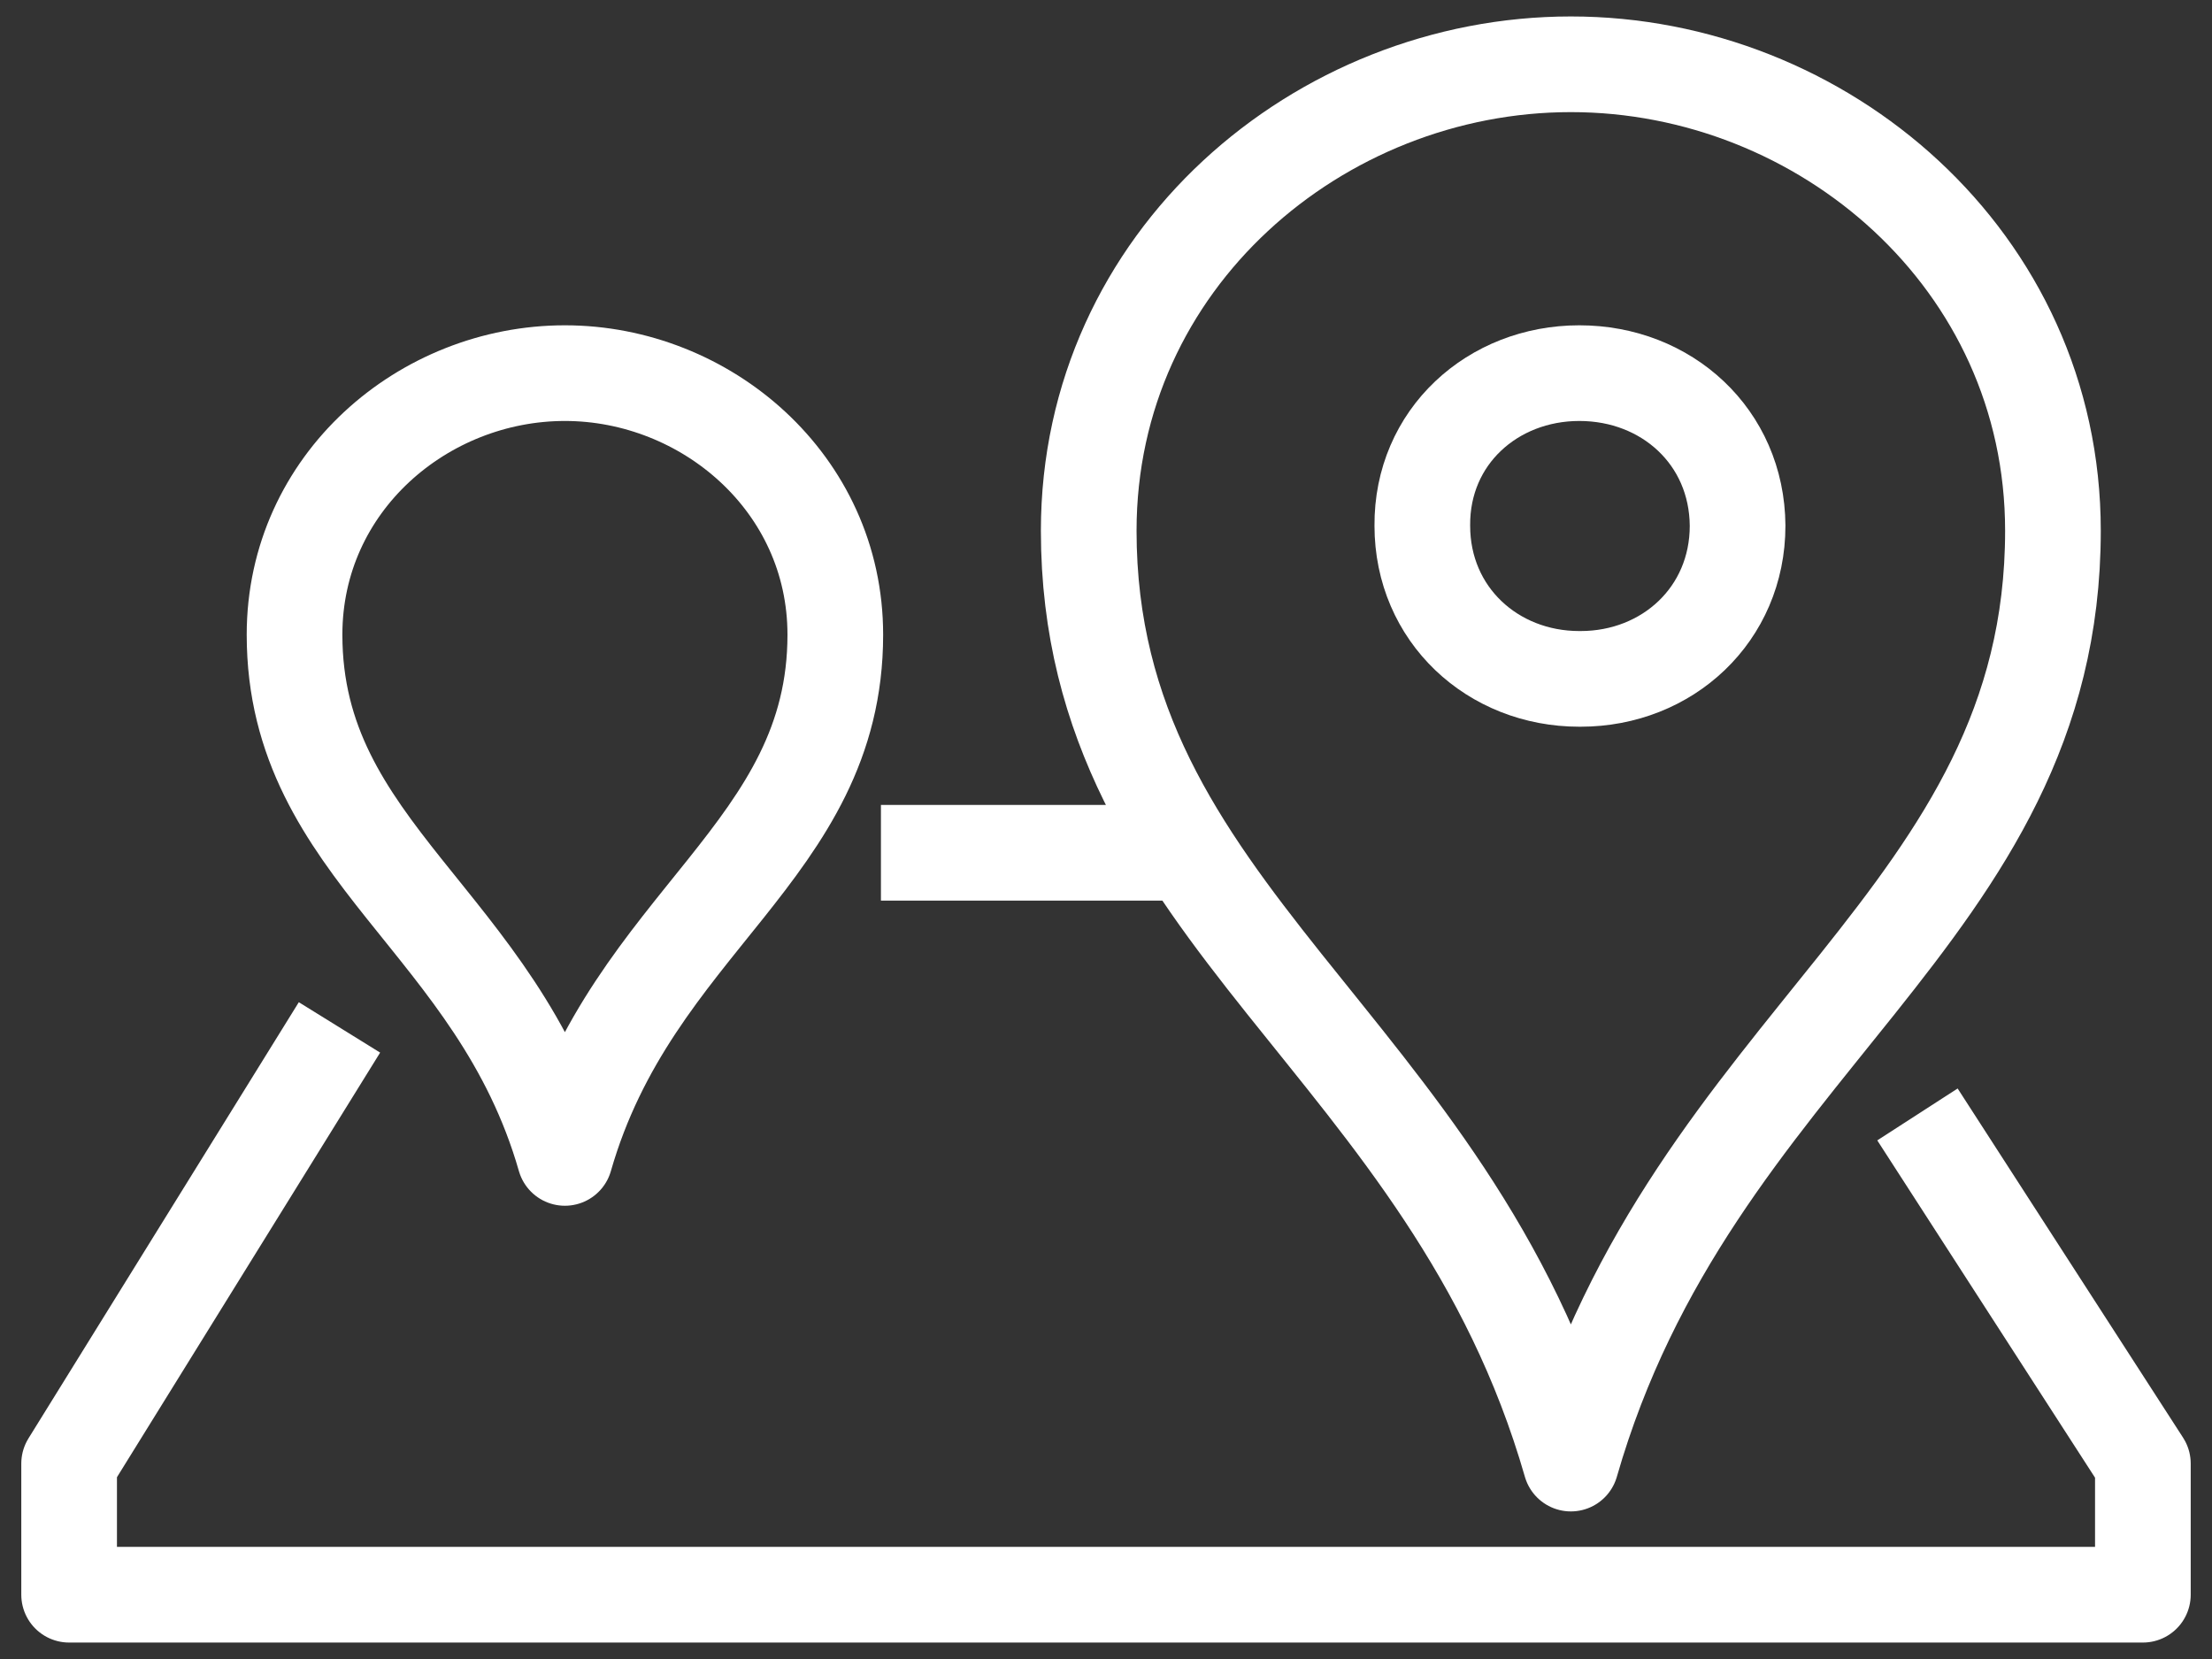<svg width="32" height="24" viewBox="0 0 32 24" fill="none" xmlns="http://www.w3.org/2000/svg">
<rect x="0" y="0" width="32" height="24" fill="#333333" stroke="none"/>
<path d="M12.744 12.337H17.305M27.739 16.122L31 21.173V23.07H1V21.173L4.911 14.863M22.725 21.173C24.478 15.073 29.699 13.277 29.699 7.678C29.699 3.757 26.363 0.93 22.725 0.93C19.087 0.93 15.75 3.757 15.75 7.678C15.75 13.268 20.972 15.073 22.725 21.173ZM8.172 16.751C9.153 13.331 12.084 12.319 12.084 9.182C12.084 6.985 10.208 5.398 8.172 5.398C6.127 5.398 4.261 6.985 4.261 9.182C4.261 12.319 7.192 13.331 8.172 16.751Z" stroke="white" stroke-width="1.384" stroke-miterlimit="10" stroke-linejoin="round"/>
<path d="M22.847 5.398C24.11 5.398 25.128 6.319 25.137 7.605C25.137 8.89 24.12 9.821 22.866 9.821H22.857H22.847C21.594 9.821 20.576 8.89 20.576 7.605C20.566 6.319 21.594 5.398 22.847 5.398Z" stroke="white" stroke-width="1.384" stroke-miterlimit="10"/>
</svg>
